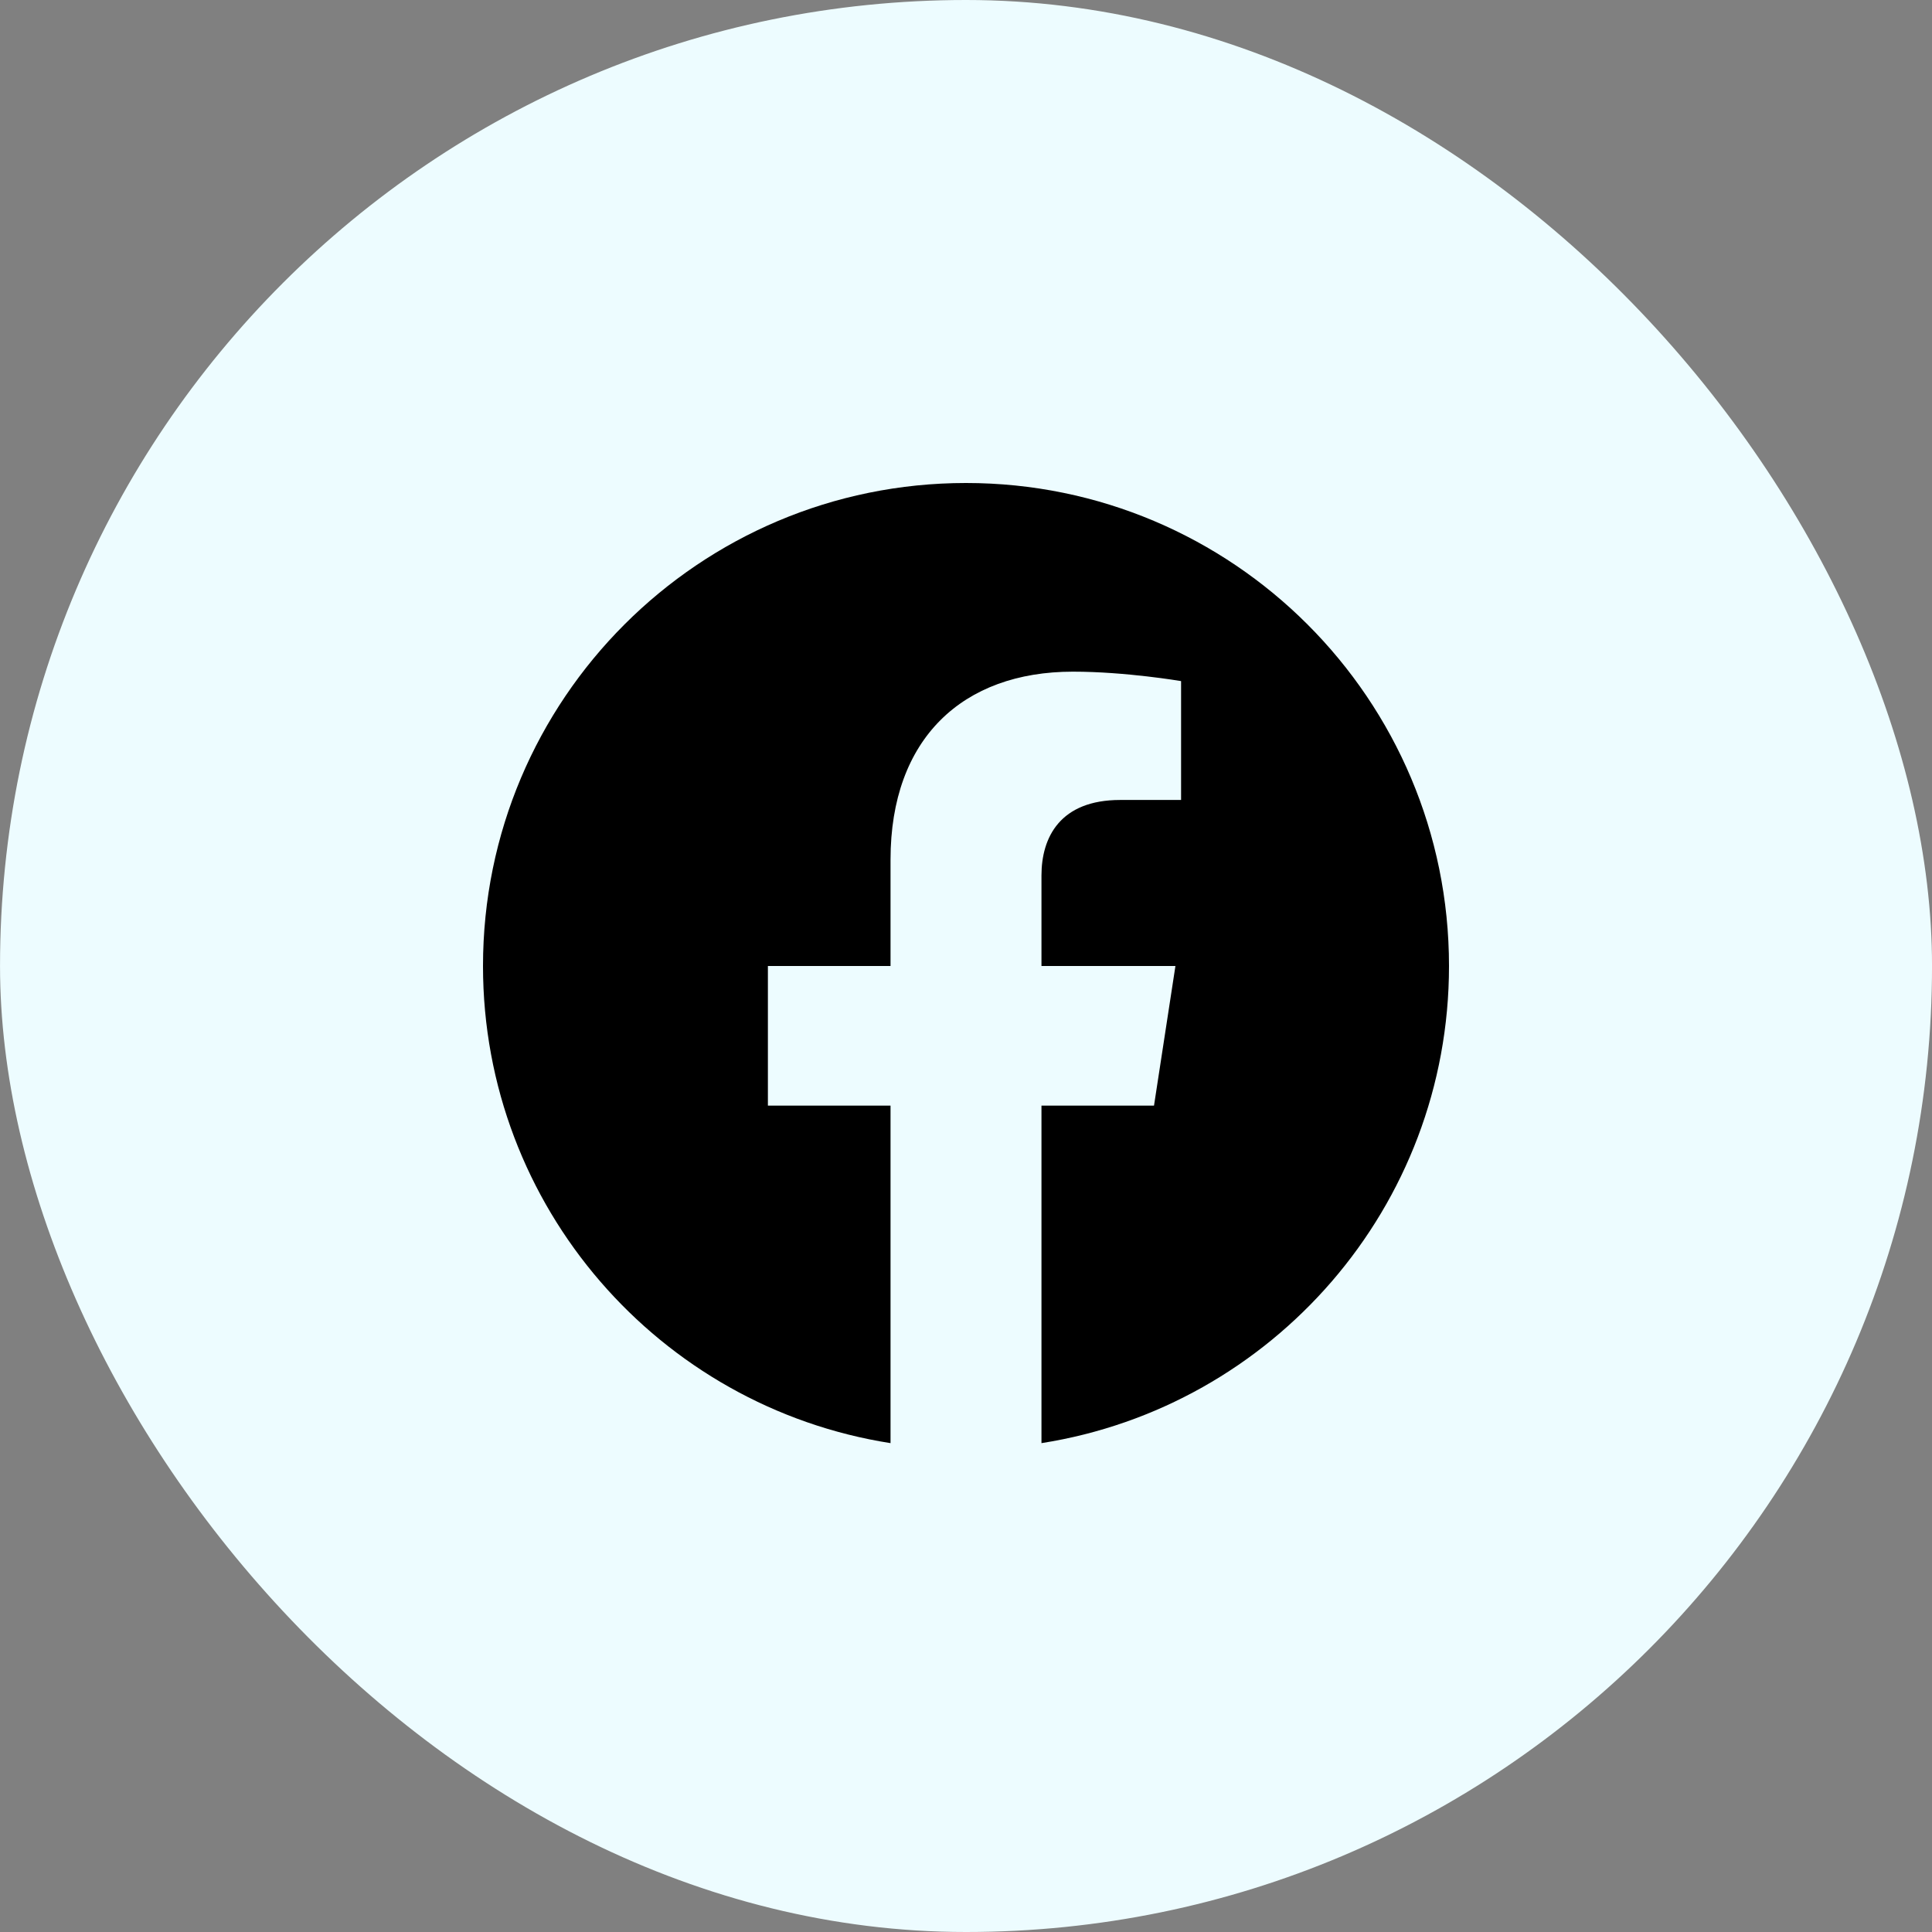 <svg width="80" height="80" viewBox="0 0 80 80" fill="none" xmlns="http://www.w3.org/2000/svg">
<rect x="0" y="0" width="80" height="80" fill="#808080" stroke="none"/>
<rect x="0.001" width="80" height="80" rx="40" fill="#EDFCFF"/>
<path d="M60 40C60 28.954 51.046 20 40 20C28.954 20 20 28.954 20 40C20 49.982 27.314 58.257 36.875 59.757V45.781H31.797V40H36.875V35.594C36.875 30.581 39.861 27.812 44.429 27.812C46.618 27.812 48.906 28.203 48.906 28.203V33.125H46.384C43.9 33.125 43.125 34.667 43.125 36.25V40H48.672L47.785 45.781H43.125V59.757C52.686 58.257 60 49.982 60 40Z" fill="black"/>
</svg>
